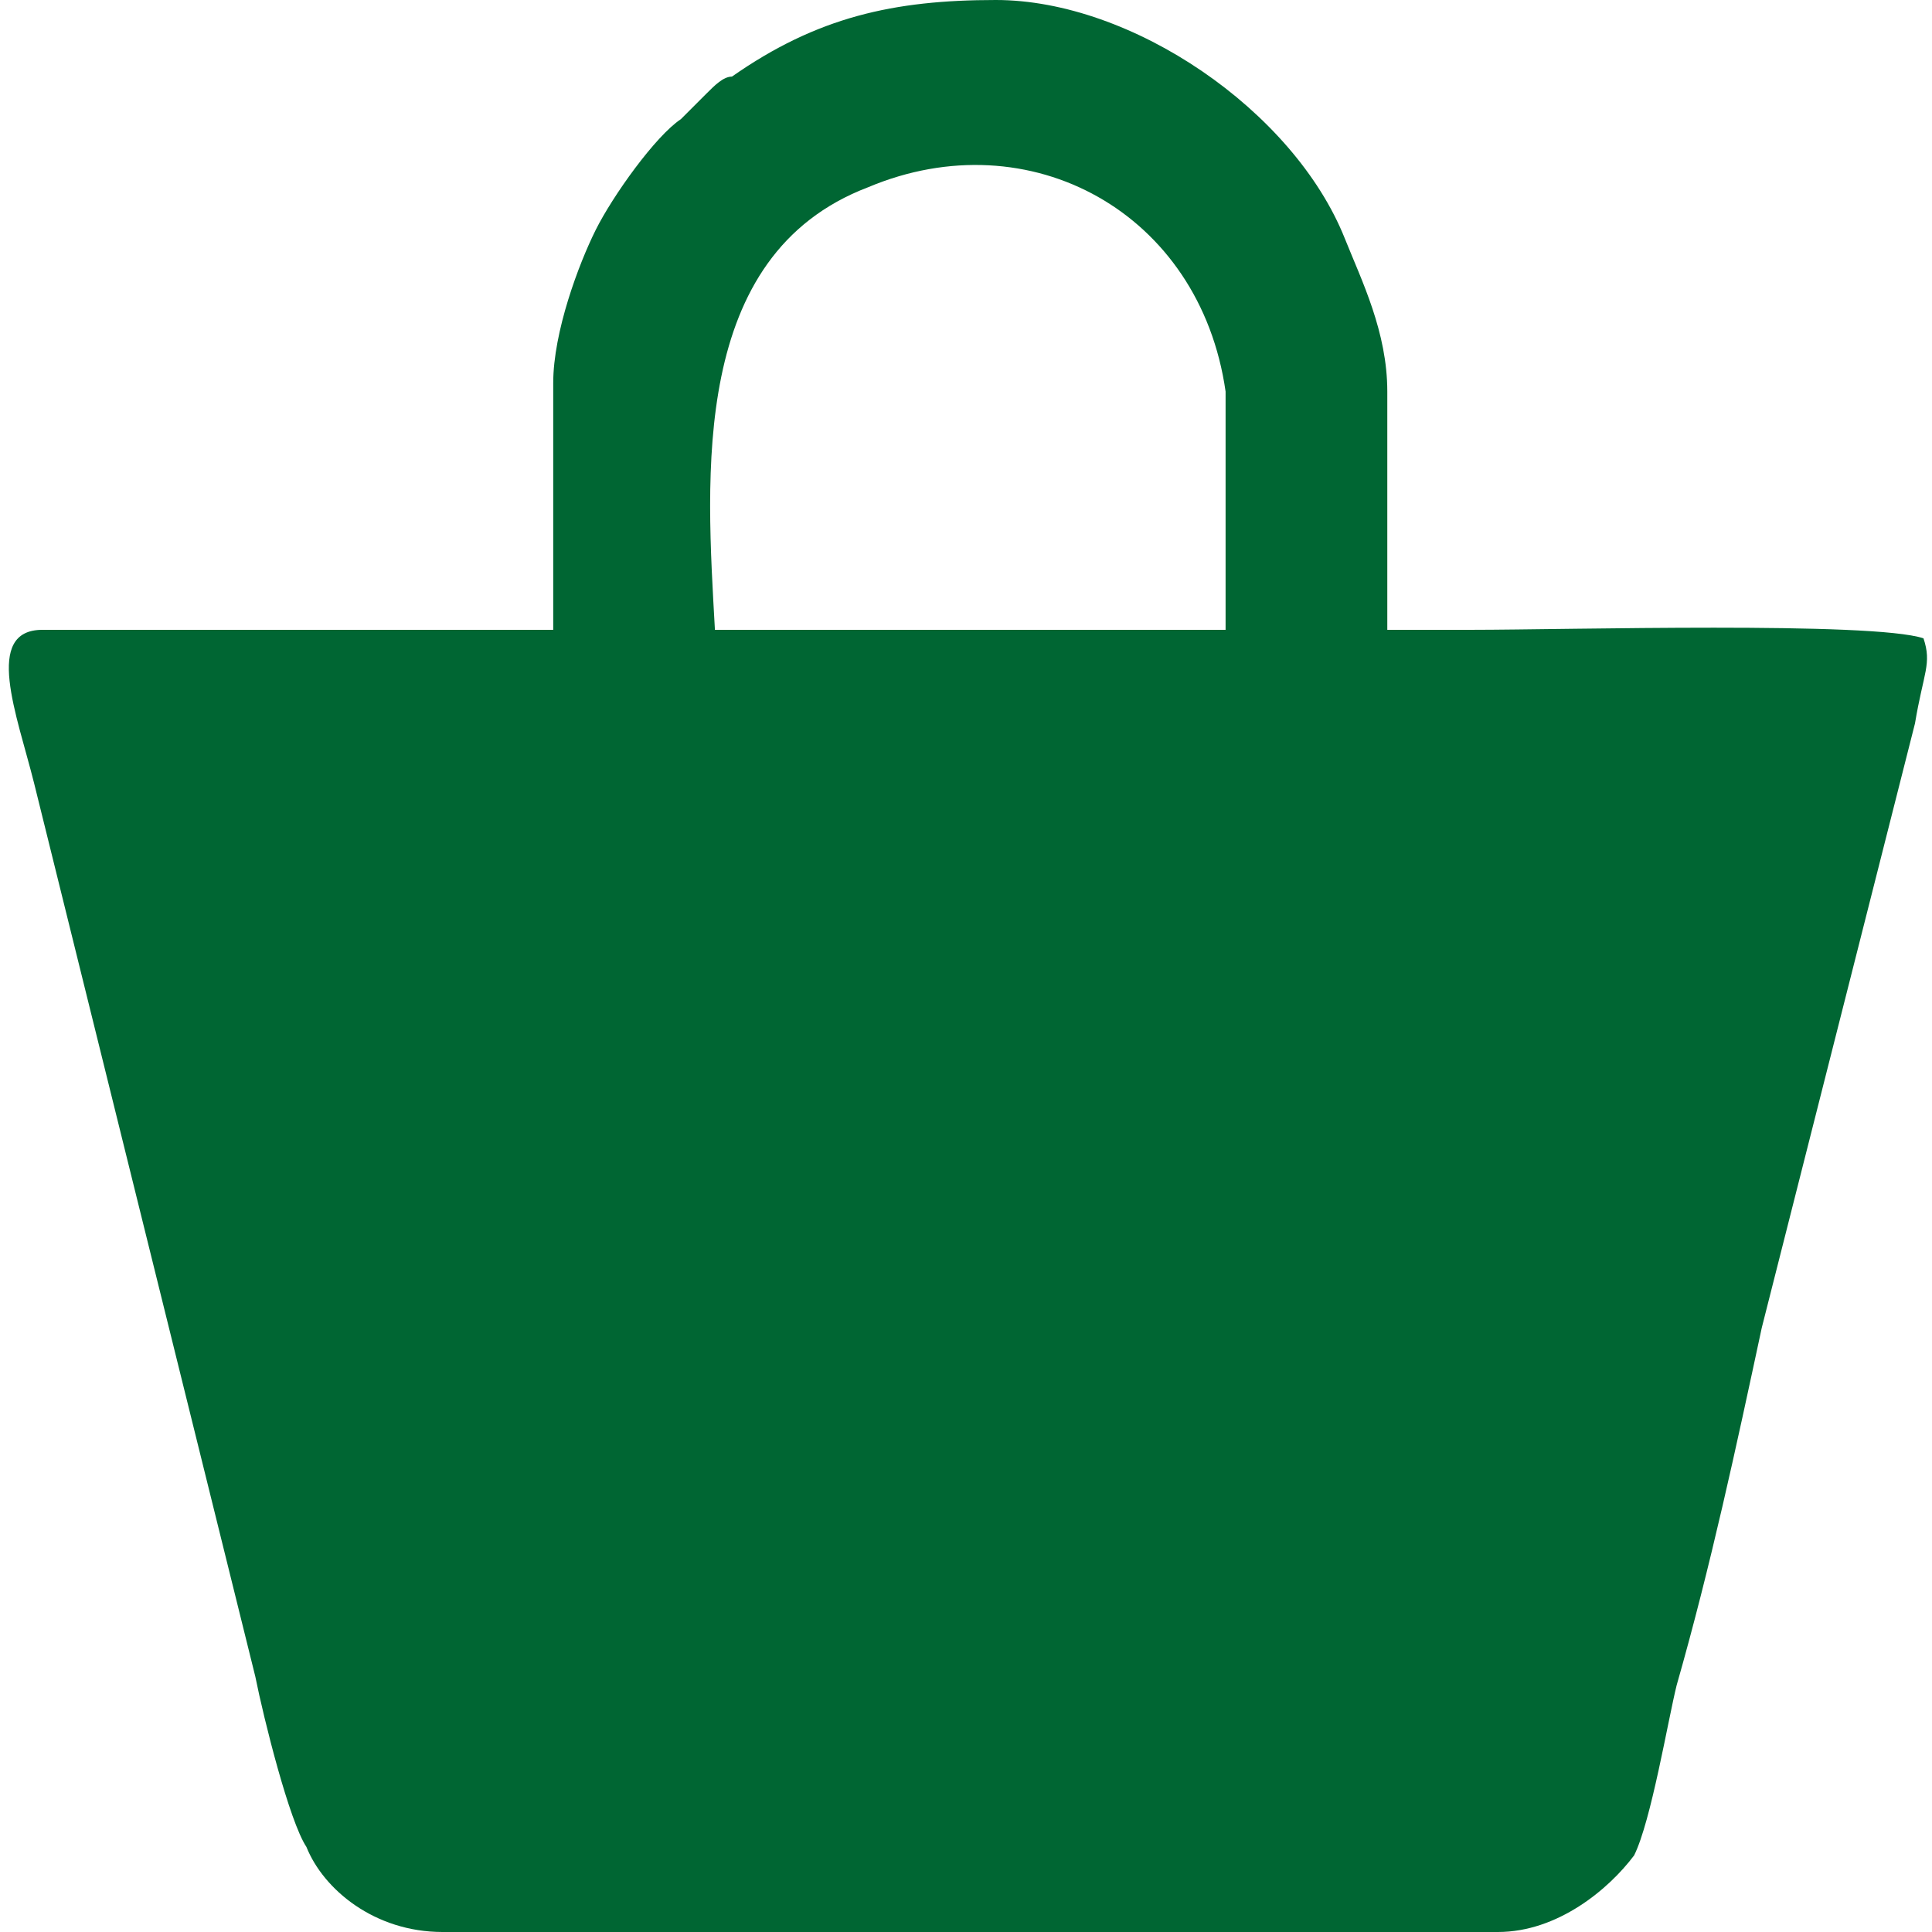<?xml version="1.0" encoding="UTF-8"?>
<!DOCTYPE svg PUBLIC "-//W3C//DTD SVG 1.1//EN" "http://www.w3.org/Graphics/SVG/1.1/DTD/svg11.dtd">
<!-- Creator: CorelDRAW 2021 (64-Bit) -->
<svg xmlns="http://www.w3.org/2000/svg" xml:space="preserve" width="21px" height="21px" version="1.1" shape-rendering="geometricPrecision" text-rendering="geometricPrecision" image-rendering="optimizeQuality" fill-rule="evenodd" clip-rule="evenodd"
viewBox="0 0 2250 2270"
 xmlns:xlink="http://www.w3.org/1999/xlink"
 xmlns:xodm="http://www.corel.com/coreldraw/odm/2003">
 <g id="Layer_x0020_1">
  <path fill="#006633" d="M510 2270l1240 0c70,0 130,-50 160,-90 20,-40 40,-160 50,-200 40,-140 70,-280 100,-420l180 -710c10,-60 20,-70 10,-100 -60,-20 -420,-10 -530,-10l0 0 -10 0 -90 0 0 -280c0,-70 -30,-130 -50,-180 -60,-150 -250,-280 -410,-280 -120,0 -210,20 -310,90 -10,0 -20,10 -30,20 -10,10 -20,20 -30,30 -30,20 -80,90 -100,130 -20,40 -50,120 -50,180l0 290 -90 0 -200 0 -310 0c-70,0 -30,100 -10,180l260 1050c10,50 40,170 60,200 20,50 80,100 160,100zm820 -1530l-400 0 -100 0c-10,-180 -30,-440 180,-520 190,-80 390,30 420,240 0,60 0,180 0,280l-100 0z"/>
 </g>
</svg>
